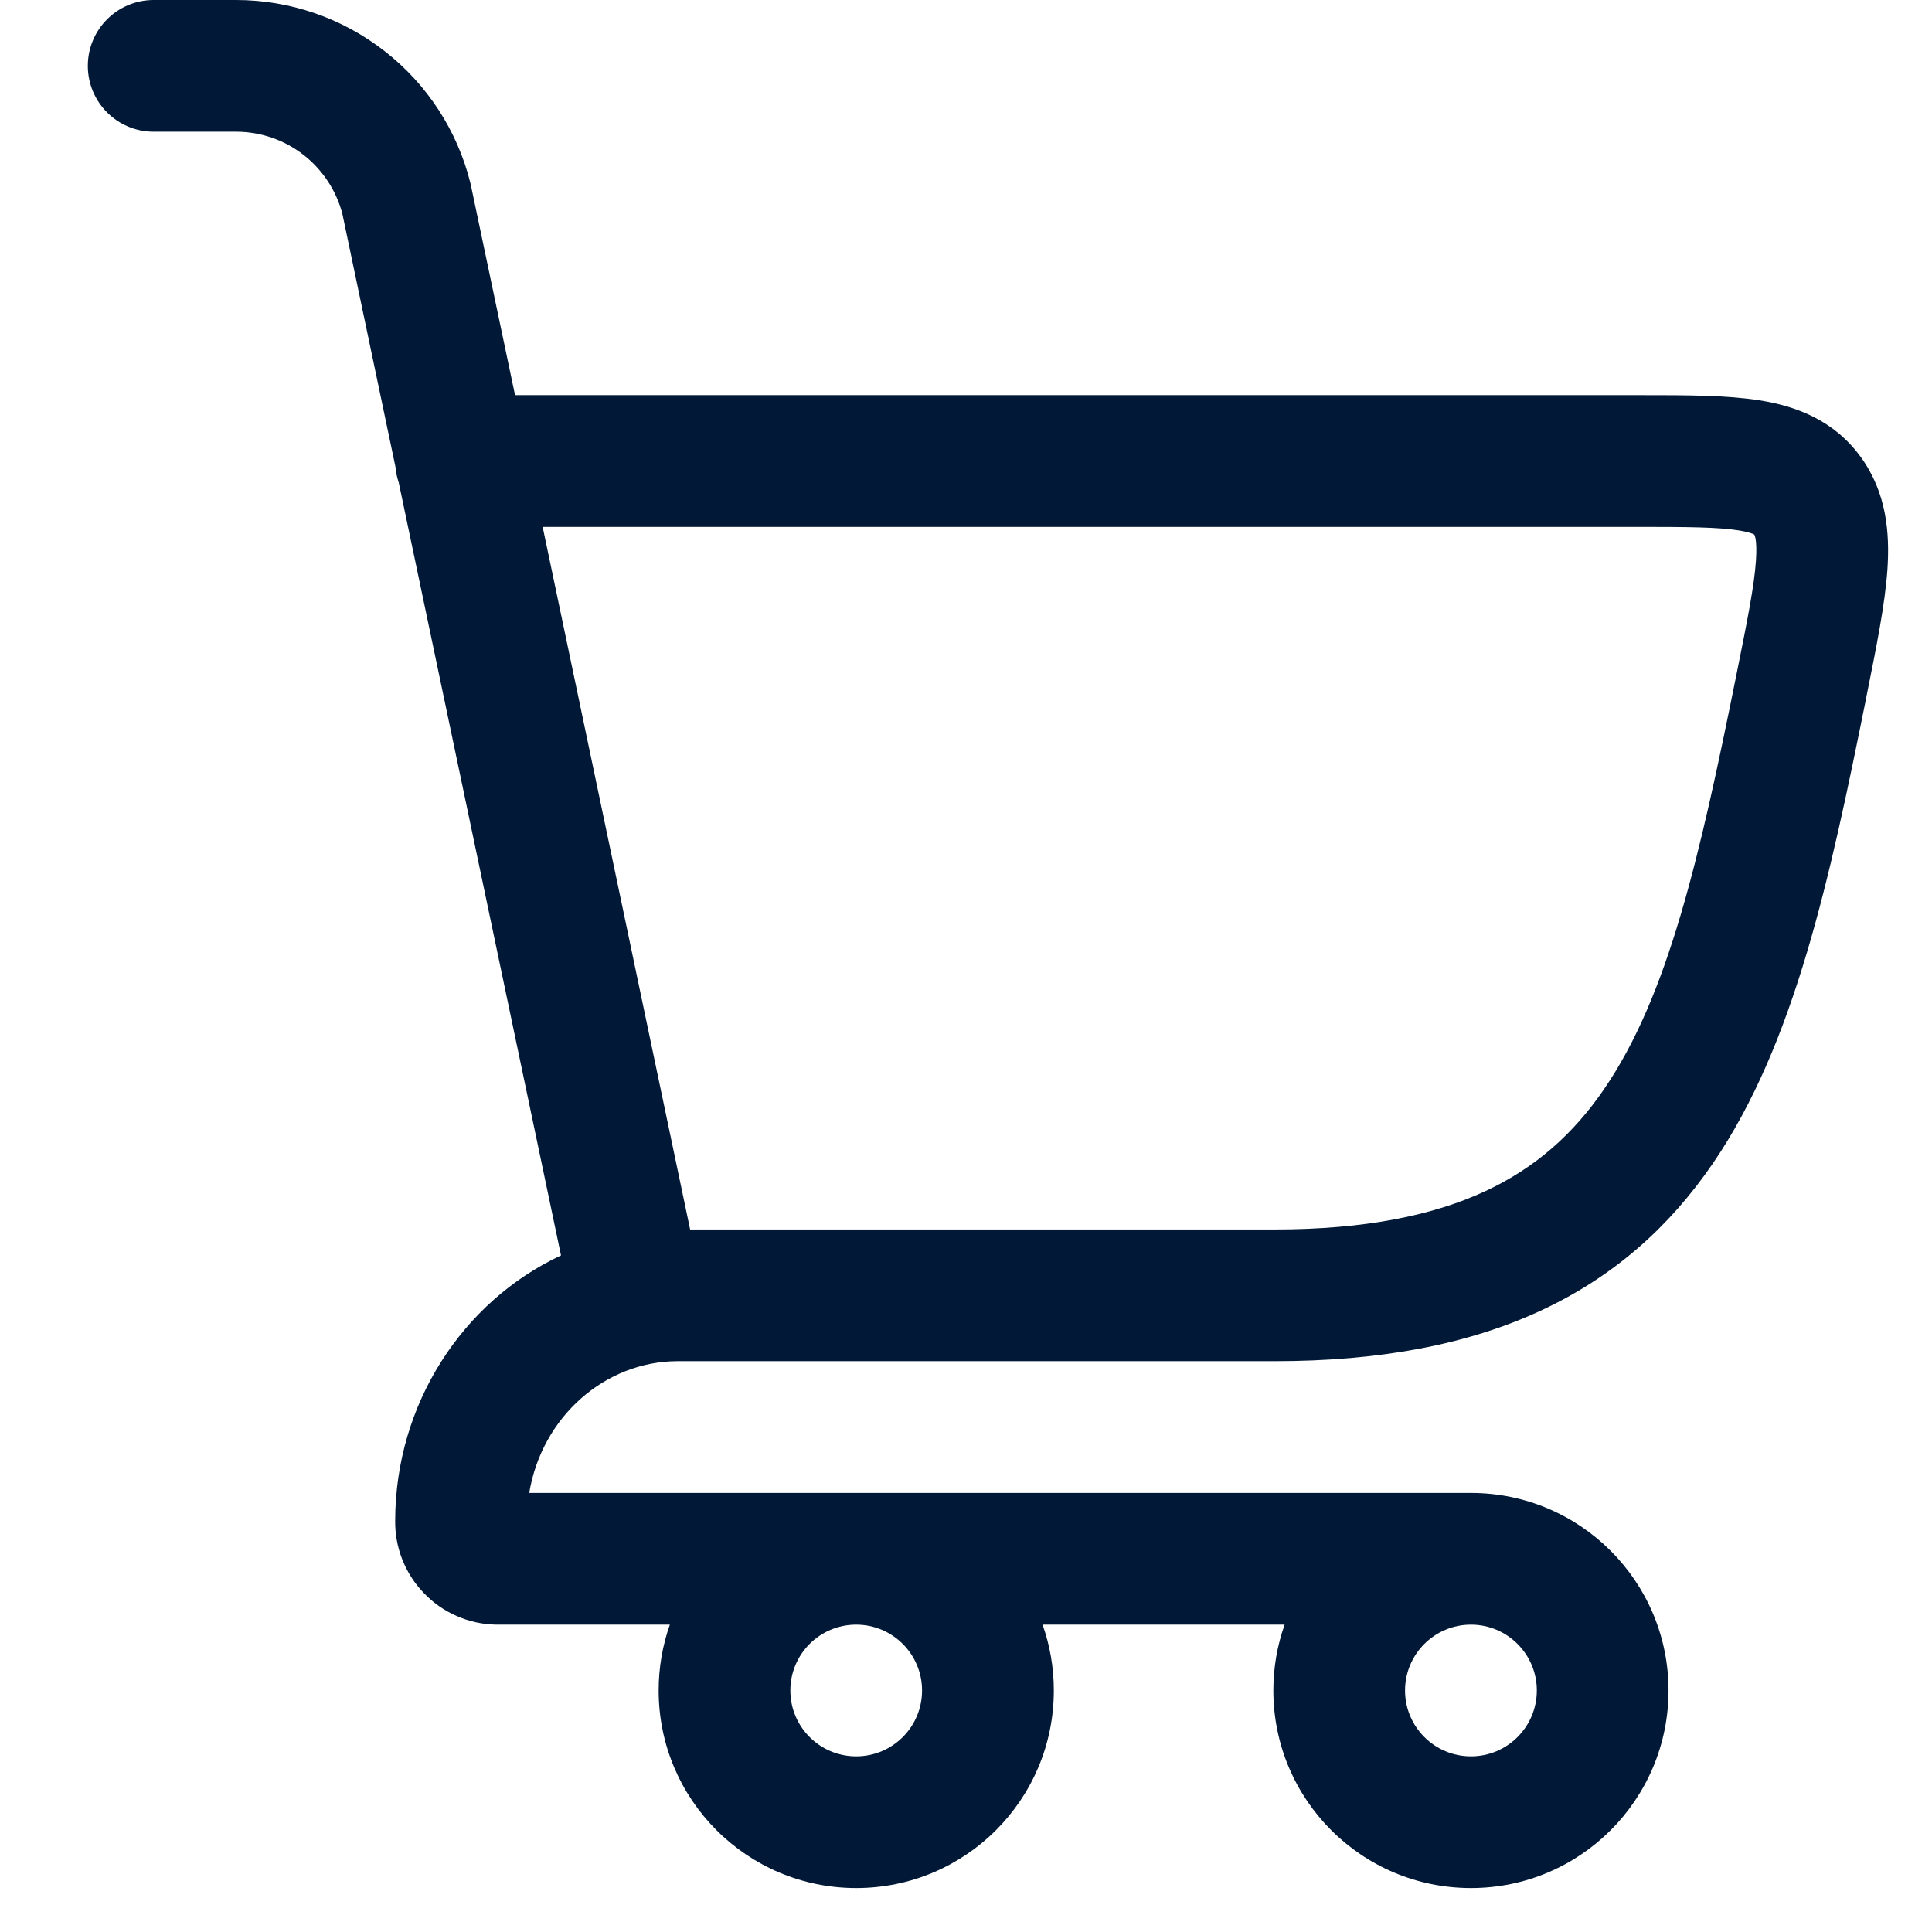<svg width="24" height="24" viewBox="0 0 24 24" fill="none" xmlns="http://www.w3.org/2000/svg">
<path fill-rule="evenodd" clip-rule="evenodd" d="M1.909 0C1.457 0 1.091 0.366 1.091 0.818C1.091 1.27 1.457 1.636 1.909 1.636H2.933C3.237 1.636 3.533 1.738 3.772 1.925C4.008 2.11 4.177 2.366 4.253 2.656L4.912 5.797C4.918 5.865 4.932 5.931 4.953 5.993L6.969 15.595C5.745 16.168 4.912 17.442 4.909 18.889C4.907 19.053 4.936 19.215 4.996 19.369C5.057 19.525 5.148 19.668 5.264 19.788C5.38 19.91 5.518 20.007 5.672 20.074C5.825 20.142 5.991 20.178 6.158 20.182L6.176 20.182H8.321C8.231 20.438 8.182 20.713 8.182 21C8.182 22.356 9.281 23.454 10.636 23.454C11.992 23.454 13.091 22.356 13.091 21C13.091 20.713 13.042 20.438 12.951 20.182H15.958C15.867 20.438 15.818 20.713 15.818 21C15.818 22.356 16.917 23.454 18.273 23.454C19.628 23.454 20.727 22.356 20.727 21C20.727 19.644 19.628 18.546 18.273 18.546H6.574C6.732 17.596 7.519 16.912 8.414 16.909H15.832C17.139 16.909 18.229 16.704 19.138 16.282C20.056 15.856 20.746 15.229 21.276 14.455C22.3 12.961 22.735 10.889 23.178 8.693L23.187 8.645C23.309 8.039 23.416 7.509 23.446 7.077C23.477 6.619 23.436 6.119 23.115 5.677C22.781 5.218 22.31 5.045 21.857 4.973C21.453 4.909 20.947 4.909 20.398 4.909L6.398 4.909L5.85 2.303C5.848 2.293 5.846 2.283 5.843 2.272C5.681 1.623 5.307 1.047 4.779 0.636C4.252 0.224 3.602 0 2.933 0H1.909ZM18.273 20.182C17.821 20.182 17.454 20.548 17.454 21C17.454 21.452 17.821 21.818 18.273 21.818C18.724 21.818 19.091 21.452 19.091 21C19.091 20.548 18.724 20.182 18.273 20.182ZM9.818 21C9.818 20.548 10.184 20.182 10.636 20.182C11.088 20.182 11.454 20.548 11.454 21C11.454 21.452 11.088 21.818 10.636 21.818C10.184 21.818 9.818 21.452 9.818 21ZM6.741 6.545L8.573 15.273H8.869L8.873 15.273H15.832C16.973 15.273 17.813 15.093 18.449 14.798C19.075 14.507 19.546 14.085 19.926 13.53C20.724 12.365 21.113 10.657 21.573 8.369C21.708 7.699 21.792 7.276 21.813 6.965C21.823 6.818 21.816 6.733 21.807 6.686C21.8 6.654 21.794 6.643 21.792 6.64L21.788 6.638C21.771 6.629 21.719 6.608 21.601 6.589C21.34 6.548 20.968 6.545 20.339 6.545H6.741Z" fill="#011936"/>
</svg>
